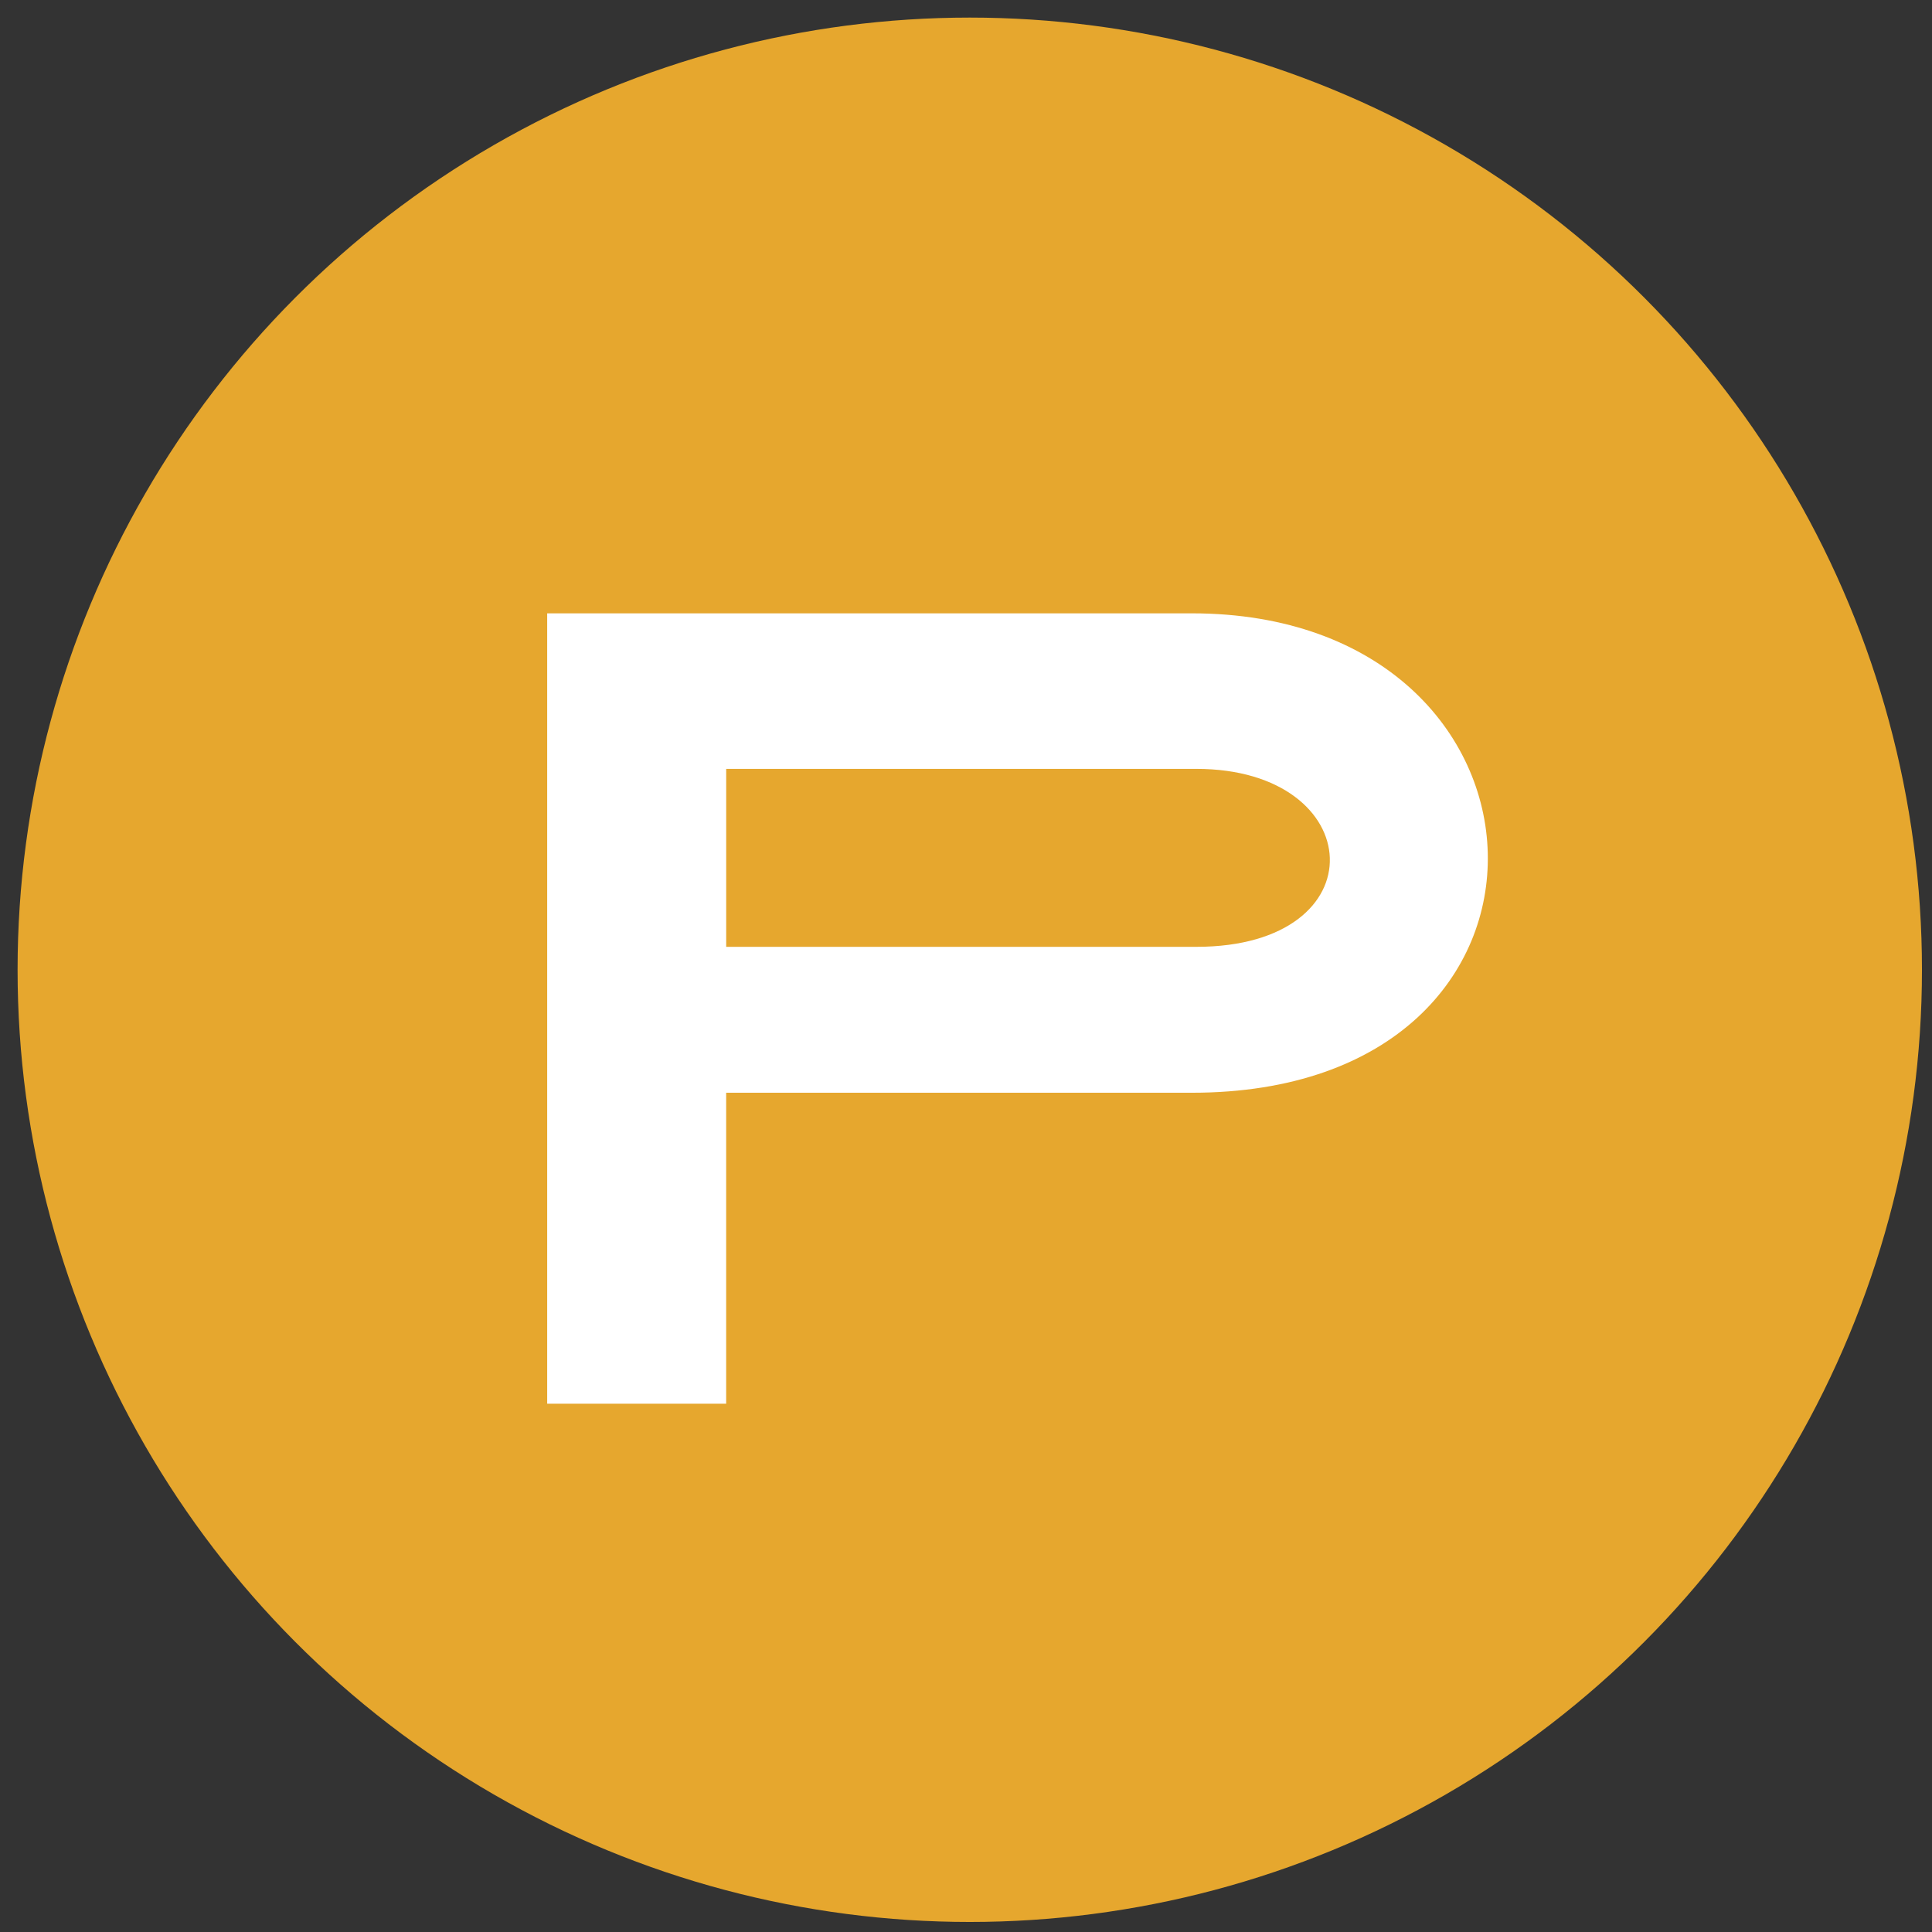 <svg xmlns="http://www.w3.org/2000/svg" id="Layer_1" data-name="Layer 1" viewBox="0 0 512 512"><rect x="0" y="0" width="512" height="512" fill="#333333" stroke="none"/><defs><style>      .cls-1 {        fill: #fff;        fill-rule: evenodd;      }      .cls-2 {        fill: #e6a72e;      }    </style></defs><circle class="cls-2" cx="257" cy="257" r="252.34"></circle><path class="cls-1" d="M145.02,162.54h170.83c101.43,0,107.7,127.05,0,127.05h-123.41v82.41h-47.43v-209.46h0ZM192.45,203.76h124.6c45.61,0,48.7,47.16,0,47.16h-124.6v-47.16h0Z"></path></svg>